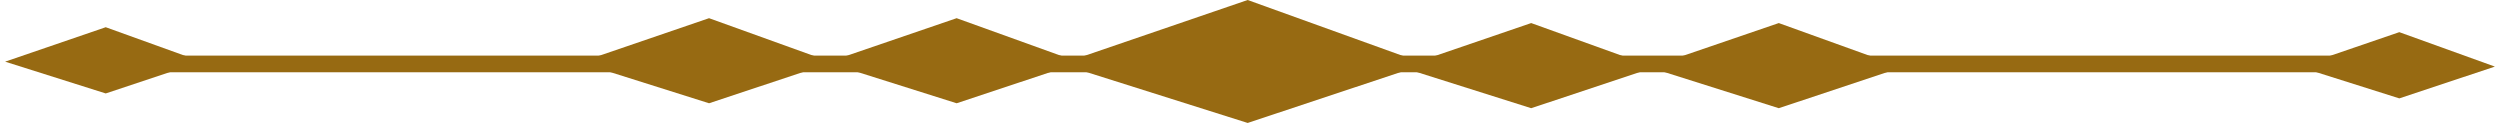 <svg width="244" height="12" viewBox="0 0 244 12" fill="none" xmlns="http://www.w3.org/2000/svg">
<g clip-path="url(#clip0_10133_1450)">
<path d="M10.072 6.241H233.468" stroke="#976A12" stroke-width="1.63" stroke-linecap="round" stroke-linejoin="round"/>
<path d="M103.537 6.241L121.773 0L139.094 6.241L121.773 12L103.537 6.241Z" fill="#976A12"/>
<path d="M136.816 6.57L149.443 2.251L161.438 6.57L149.443 10.56L136.816 6.57Z" fill="#976A12"/>
<path d="M160.982 6.57L173.609 2.251L185.599 6.57L173.609 10.56L160.982 6.57Z" fill="#976A12"/>
<path d="M56.576 6.094L69.203 1.775L81.198 6.094L69.203 10.078L56.576 6.094Z" fill="#976A12"/>
<path d="M0.5 6.018L10.319 2.656L19.646 6.018L10.319 9.12L0.5 6.018Z" fill="#976A12"/>
<path d="M224.354 6.5L234.172 3.138L243.5 6.5L234.172 9.602L224.354 6.5Z" fill="#976A12"/>
<path d="M80.74 6.094L93.367 1.775L105.357 6.094L93.367 10.078L80.74 6.094Z" fill="#976A12"/>
</g>
<defs>
<clipPath id="clip0_10133_1450">
<rect width="243" height="12" fill="white" transform="translate(0.5)"/>
</clipPath>
</defs>
</svg>
